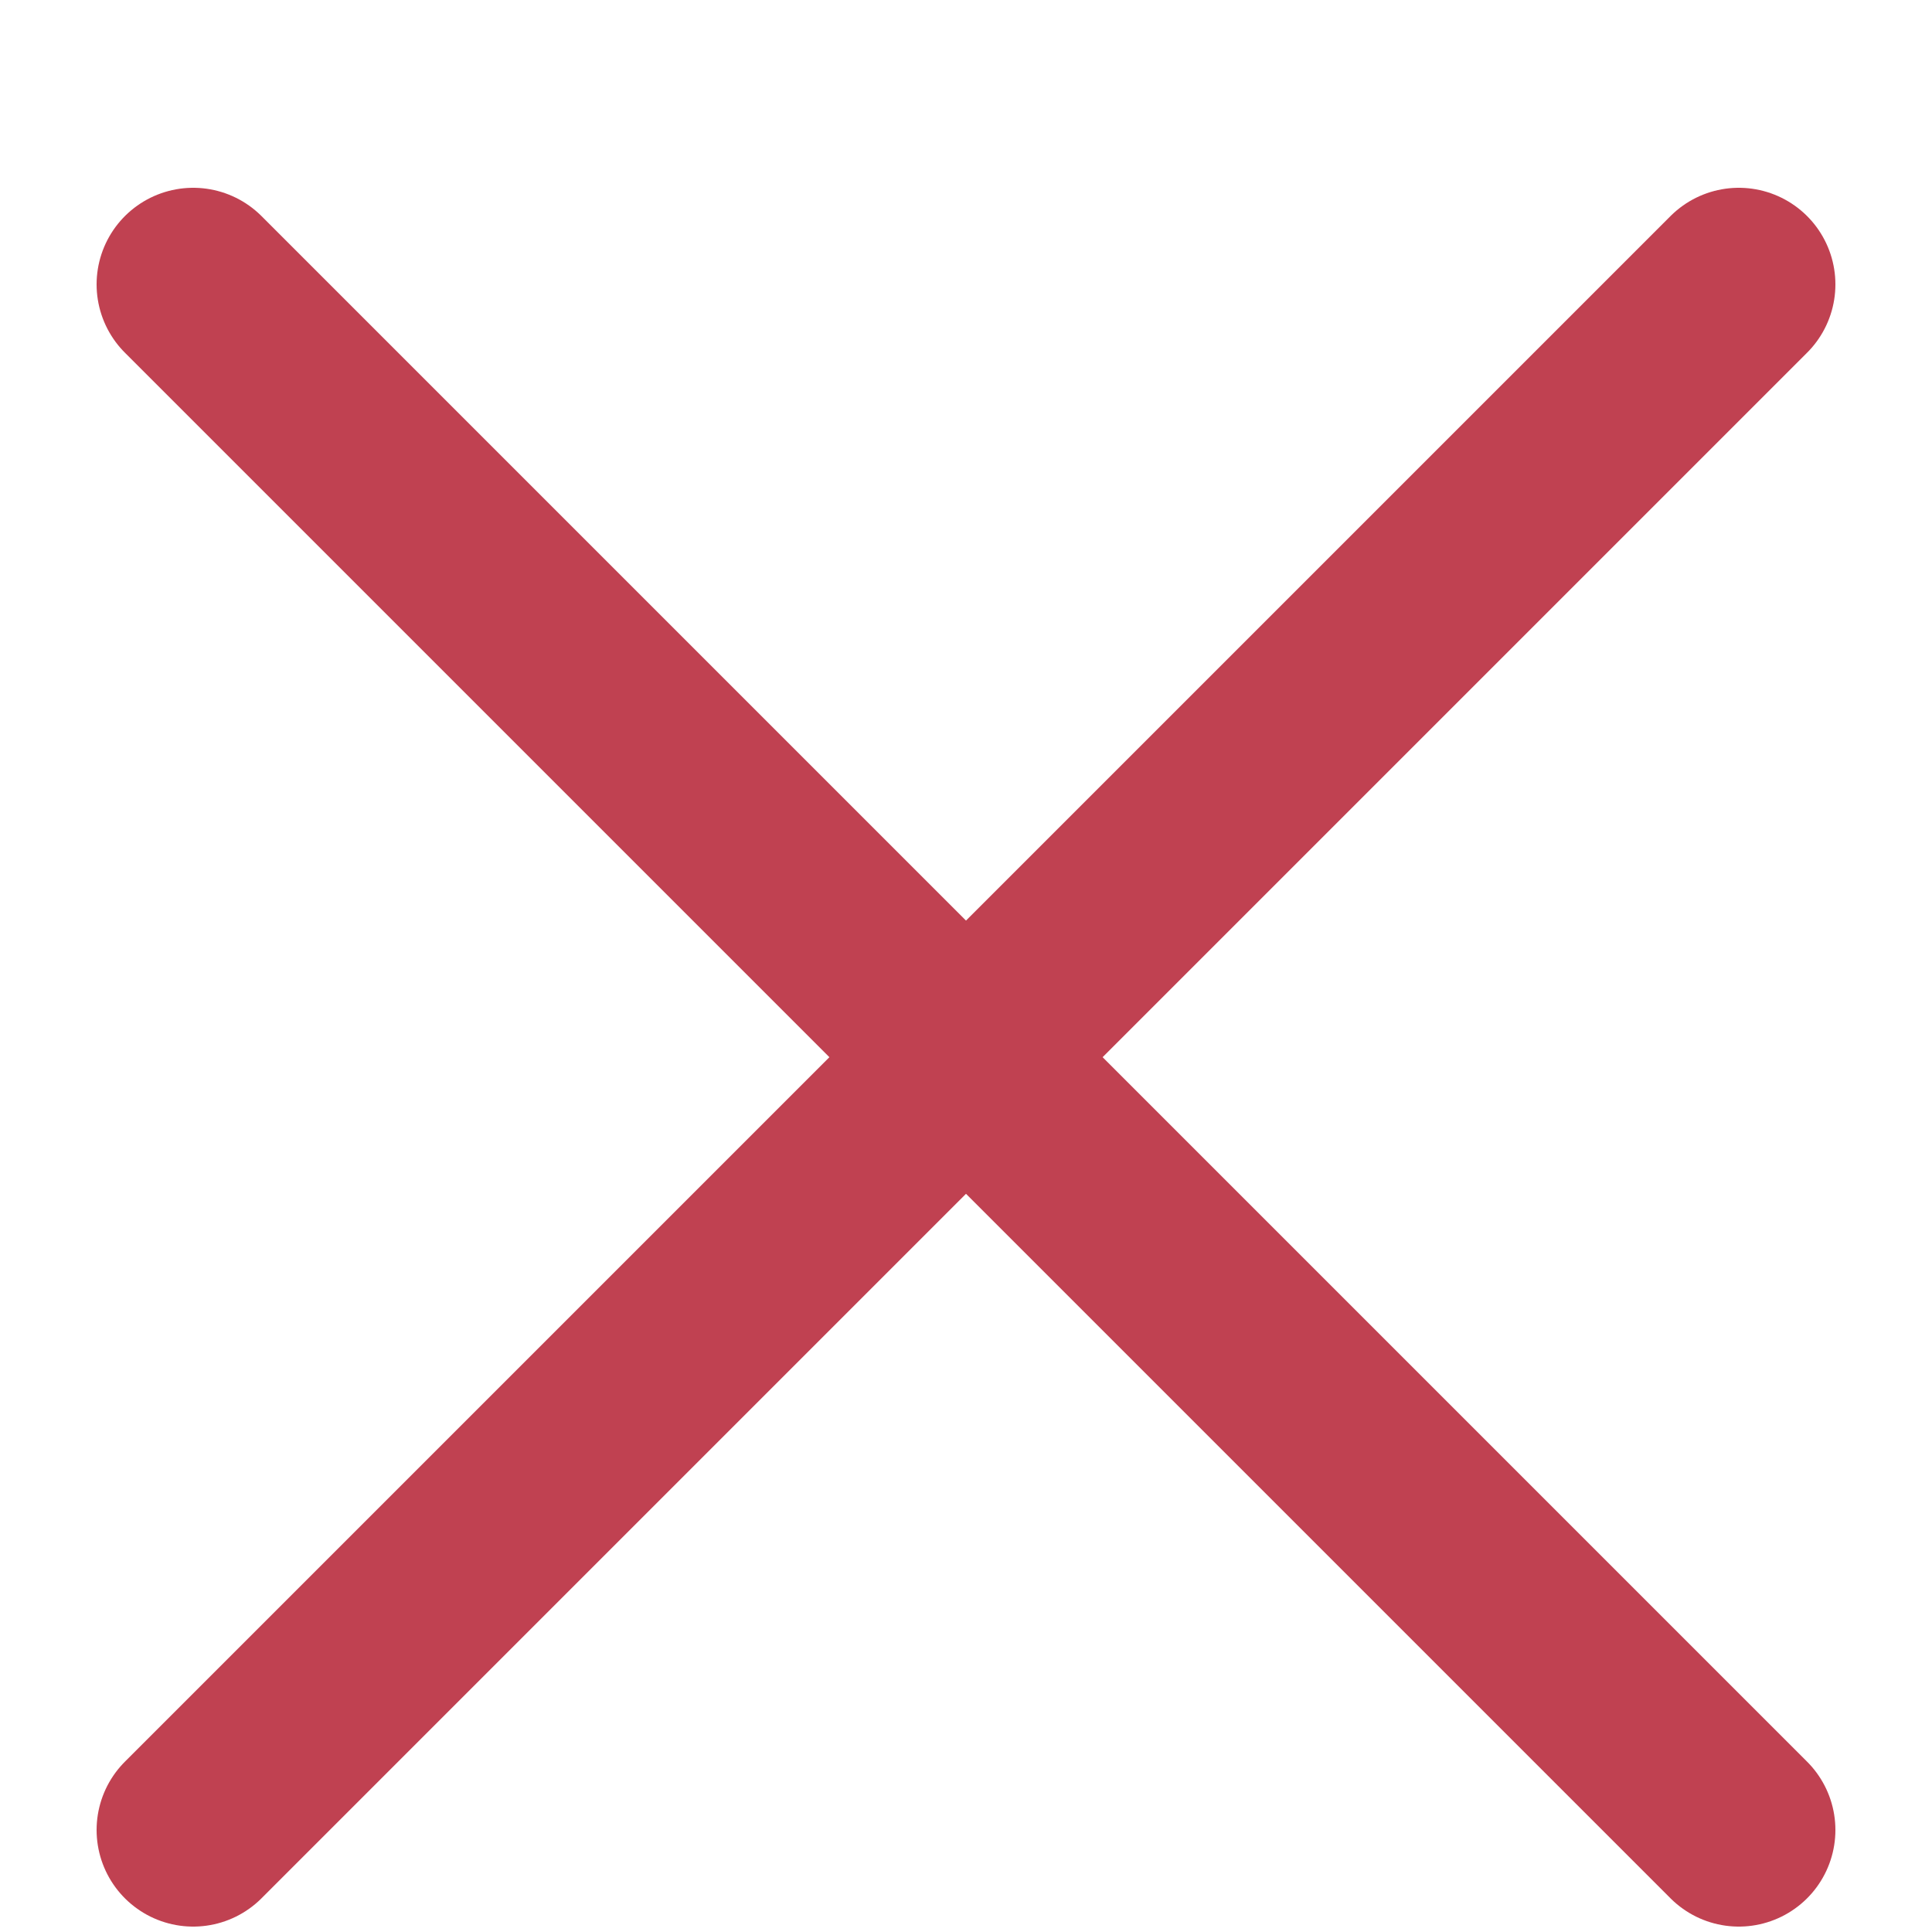 <svg width="10" height="10" viewBox="0 0 10 10" fill="none" xmlns="http://www.w3.org/2000/svg">
<path id="Vector" d="M1 9.472L9 1.472M1 1.472L9 9.472" stroke="#C04151" stroke-linecap="round" stroke-linejoin="round"/>
</svg>